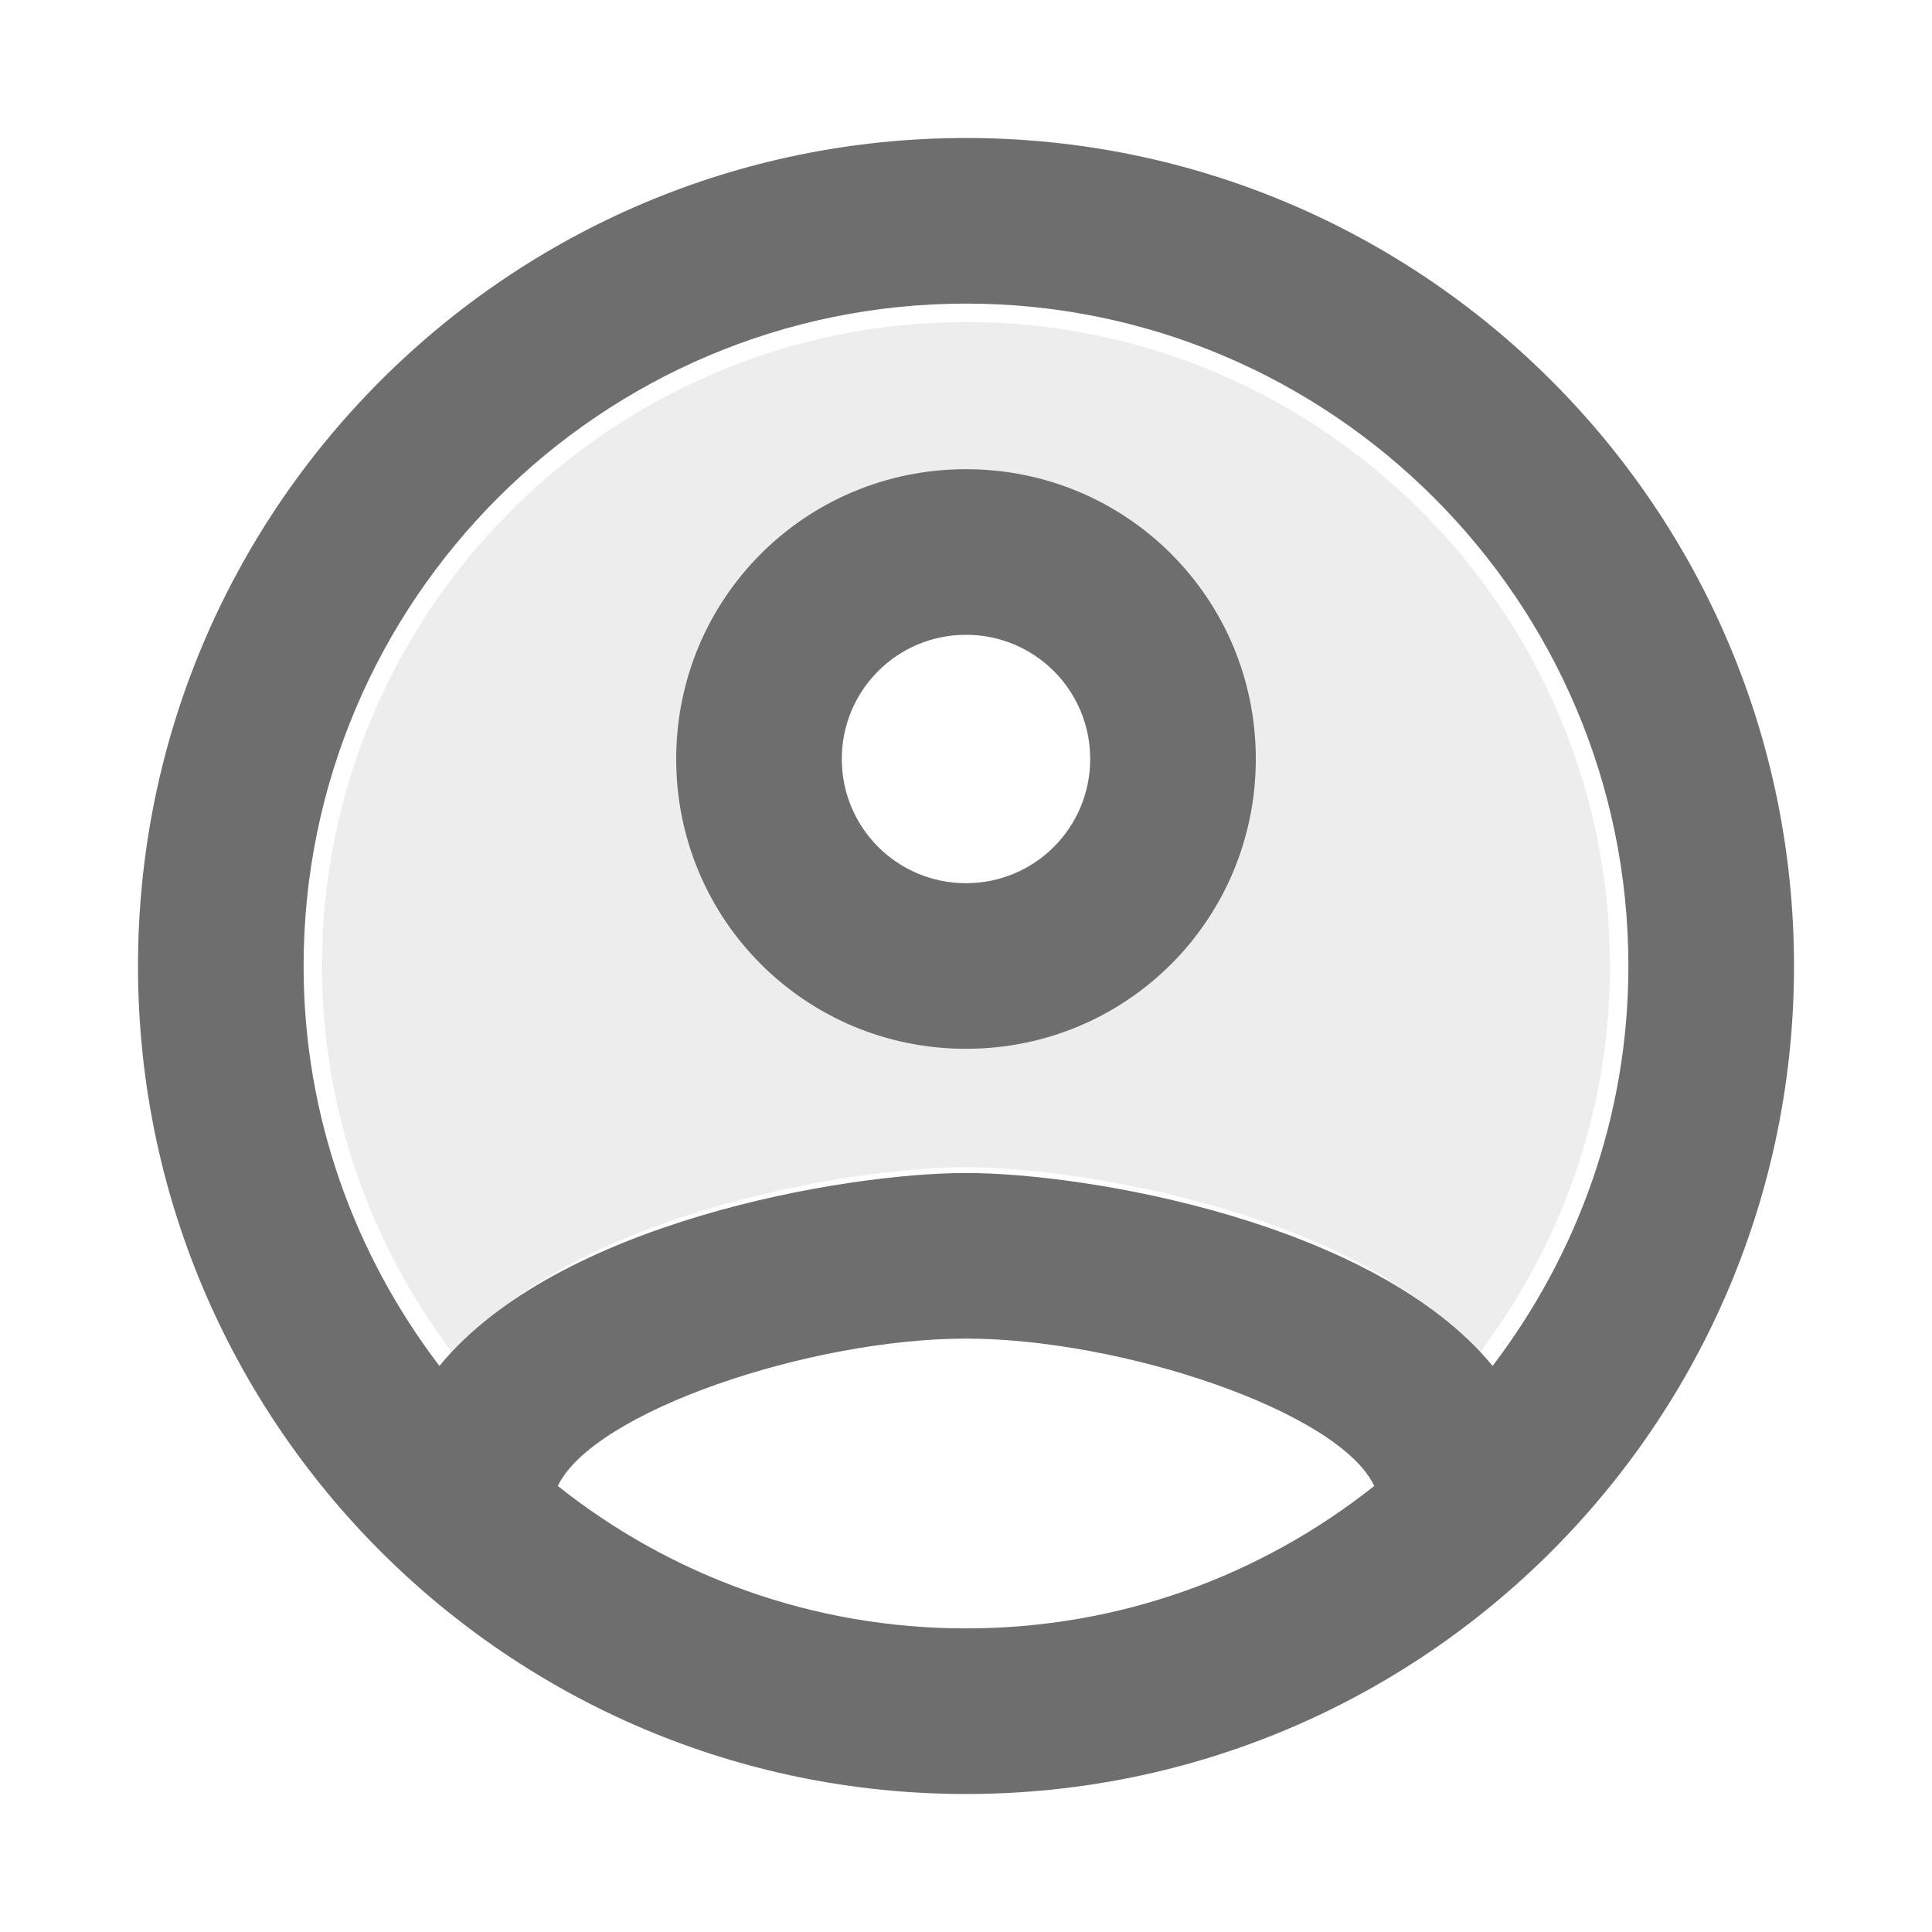 <svg width="28" height="28" viewBox="0 0 28 28" fill="none" xmlns="http://www.w3.org/2000/svg">
<g clip-path="url(#clip0_12492_4486)">
<path opacity="0.6" d="M14 4.667C8.855 4.667 4.666 8.856 4.666 14.001C4.666 16.124 5.39 18.072 6.58 19.636C8.248 17.606 12.296 16.917 14 16.917C15.703 16.917 19.751 17.606 21.42 19.636C22.61 18.072 23.333 16.124 23.333 14.001C23.333 8.856 19.145 4.667 14 4.667ZM14 15.167C11.736 15.167 9.916 13.347 9.916 11.084C9.916 8.821 11.736 7.001 14 7.001C16.263 7.001 18.083 8.821 18.083 11.084C18.083 13.347 16.263 15.167 14 15.167Z" fill="#E1E1E1"/>
<path d="M14 2C7.376 2 2 7.376 2 14C2 20.624 7.376 26 14 26C20.624 26 26 20.624 26 14C26 7.376 20.624 2 14 2ZM8.084 21.536C8.6 20.456 11.744 19.4 14 19.4C16.256 19.4 19.412 20.456 19.916 21.536C18.284 22.832 16.232 23.6 14 23.6C11.768 23.6 9.716 22.832 8.084 21.536ZM21.632 19.796C19.916 17.708 15.752 17 14 17C12.248 17 8.084 17.708 6.368 19.796C5.144 18.188 4.4 16.184 4.4 14C4.4 8.708 8.708 4.4 14 4.4C19.292 4.4 23.6 8.708 23.6 14C23.6 16.184 22.856 18.188 21.632 19.796ZM14 6.8C11.672 6.8 9.8 8.672 9.8 11C9.8 13.328 11.672 15.2 14 15.2C16.328 15.2 18.2 13.328 18.2 11C18.2 8.672 16.328 6.8 14 6.8ZM14 12.8C13.004 12.8 12.2 11.996 12.2 11C12.2 10.004 13.004 9.2 14 9.2C14.996 9.2 15.8 10.004 15.8 11C15.8 11.996 14.996 12.8 14 12.8Z" fill="#6E6E6E"/>
</g>
<defs>
<clipPath id="clip0_12492_4486">
<rect width="28" height="28" fill="white"/>
</clipPath>
</defs>
</svg>
